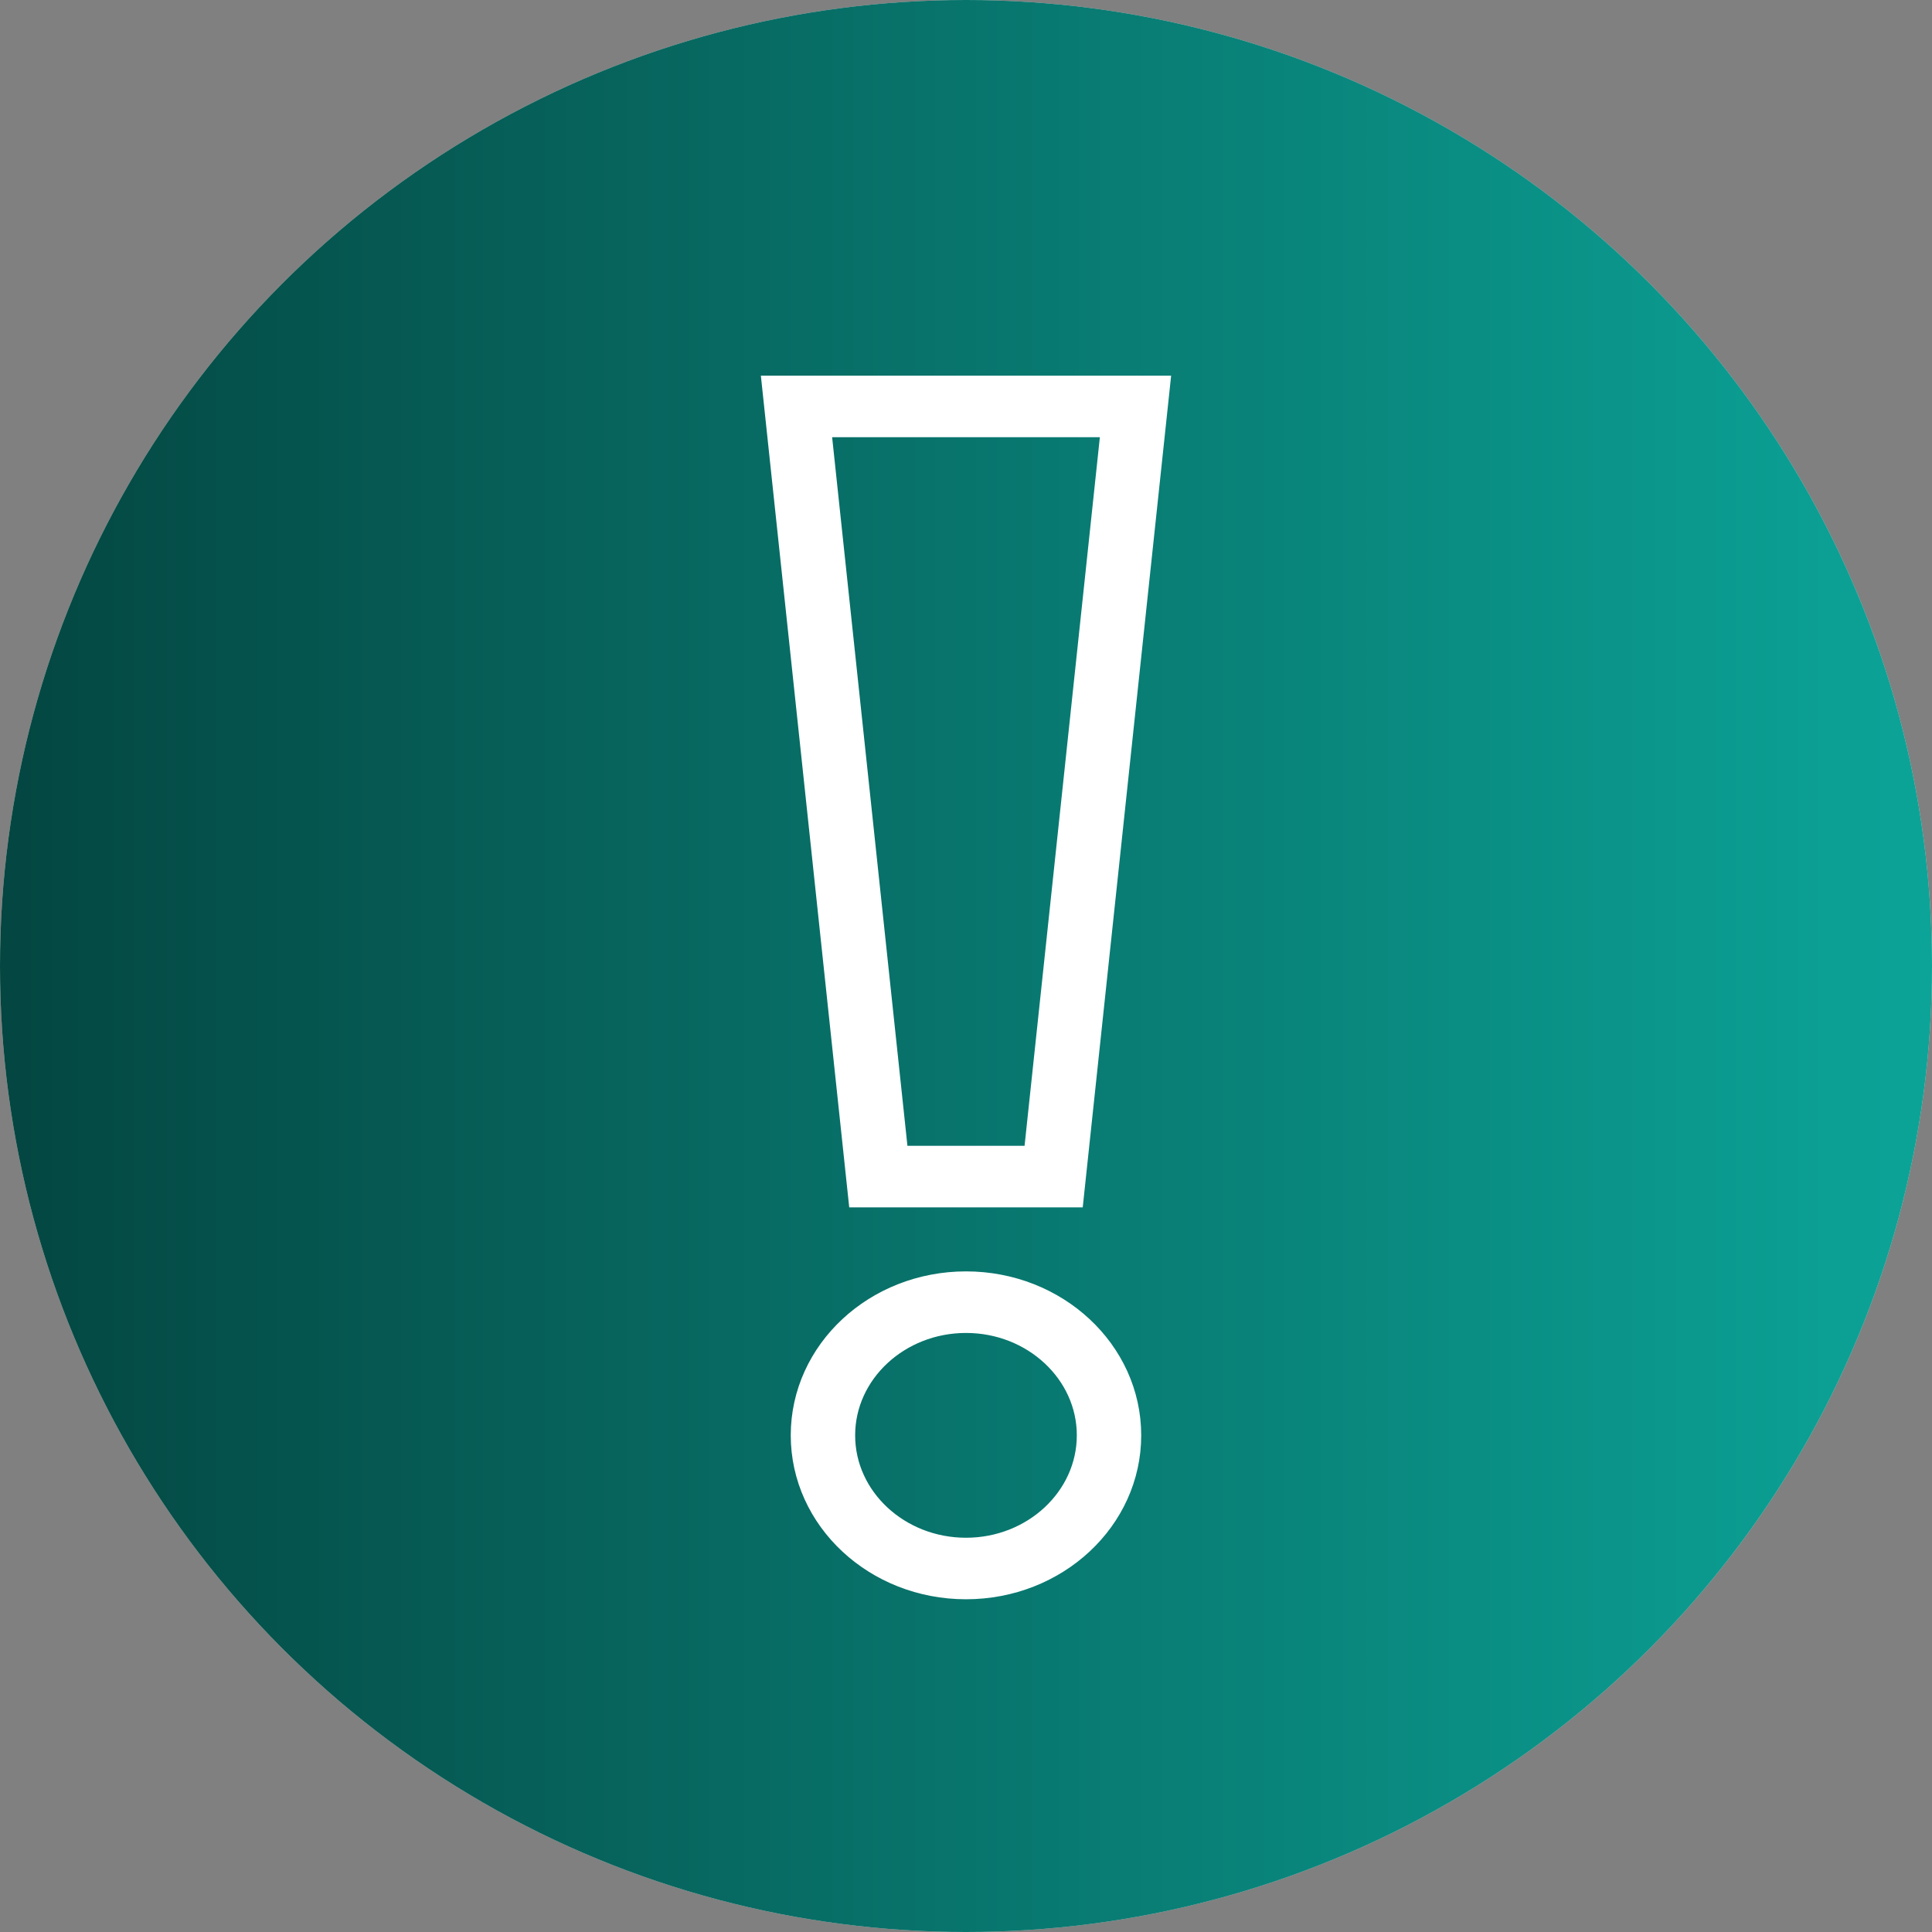 <?xml version="1.0" encoding="UTF-8"?> <svg xmlns="http://www.w3.org/2000/svg" width="45" height="45" viewBox="0 0 45 45" fill="none"><rect x="0" y="0" width="45" height="45" fill="#808080" stroke="none"/><circle cx="22.5" cy="22.5" r="22.5" fill="#D9D9D9"></circle><circle cx="22.5" cy="22.5" r="22.5" fill="url(#paint0_linear_343_1323)"></circle><path d="M25.896 9.933L24.089 26.938H20.911L19.104 9.933H25.896ZM27 9H18L20.005 27.872H24.994L27 9ZM22.5 30.797C24.061 30.797 25.331 31.979 25.331 33.431C25.331 34.884 24.061 36.067 22.5 36.067C20.939 36.067 19.668 34.885 19.668 33.432C19.668 31.979 20.939 30.797 22.5 30.797ZM22.5 29.863C20.384 29.863 18.668 31.461 18.668 33.431C18.668 35.402 20.384 37 22.5 37C24.616 37 26.331 35.402 26.331 33.432C26.331 31.462 24.616 29.863 22.5 29.863Z" fill="white" stroke="white" stroke-width="0.5"></path><defs><linearGradient id="paint0_linear_343_1323" x1="0" y1="22.5" x2="45" y2="22.5" gradientUnits="userSpaceOnUse"><stop stop-color="#044641"></stop><stop offset="1" stop-color="#0CA498"></stop></linearGradient></defs></svg> 